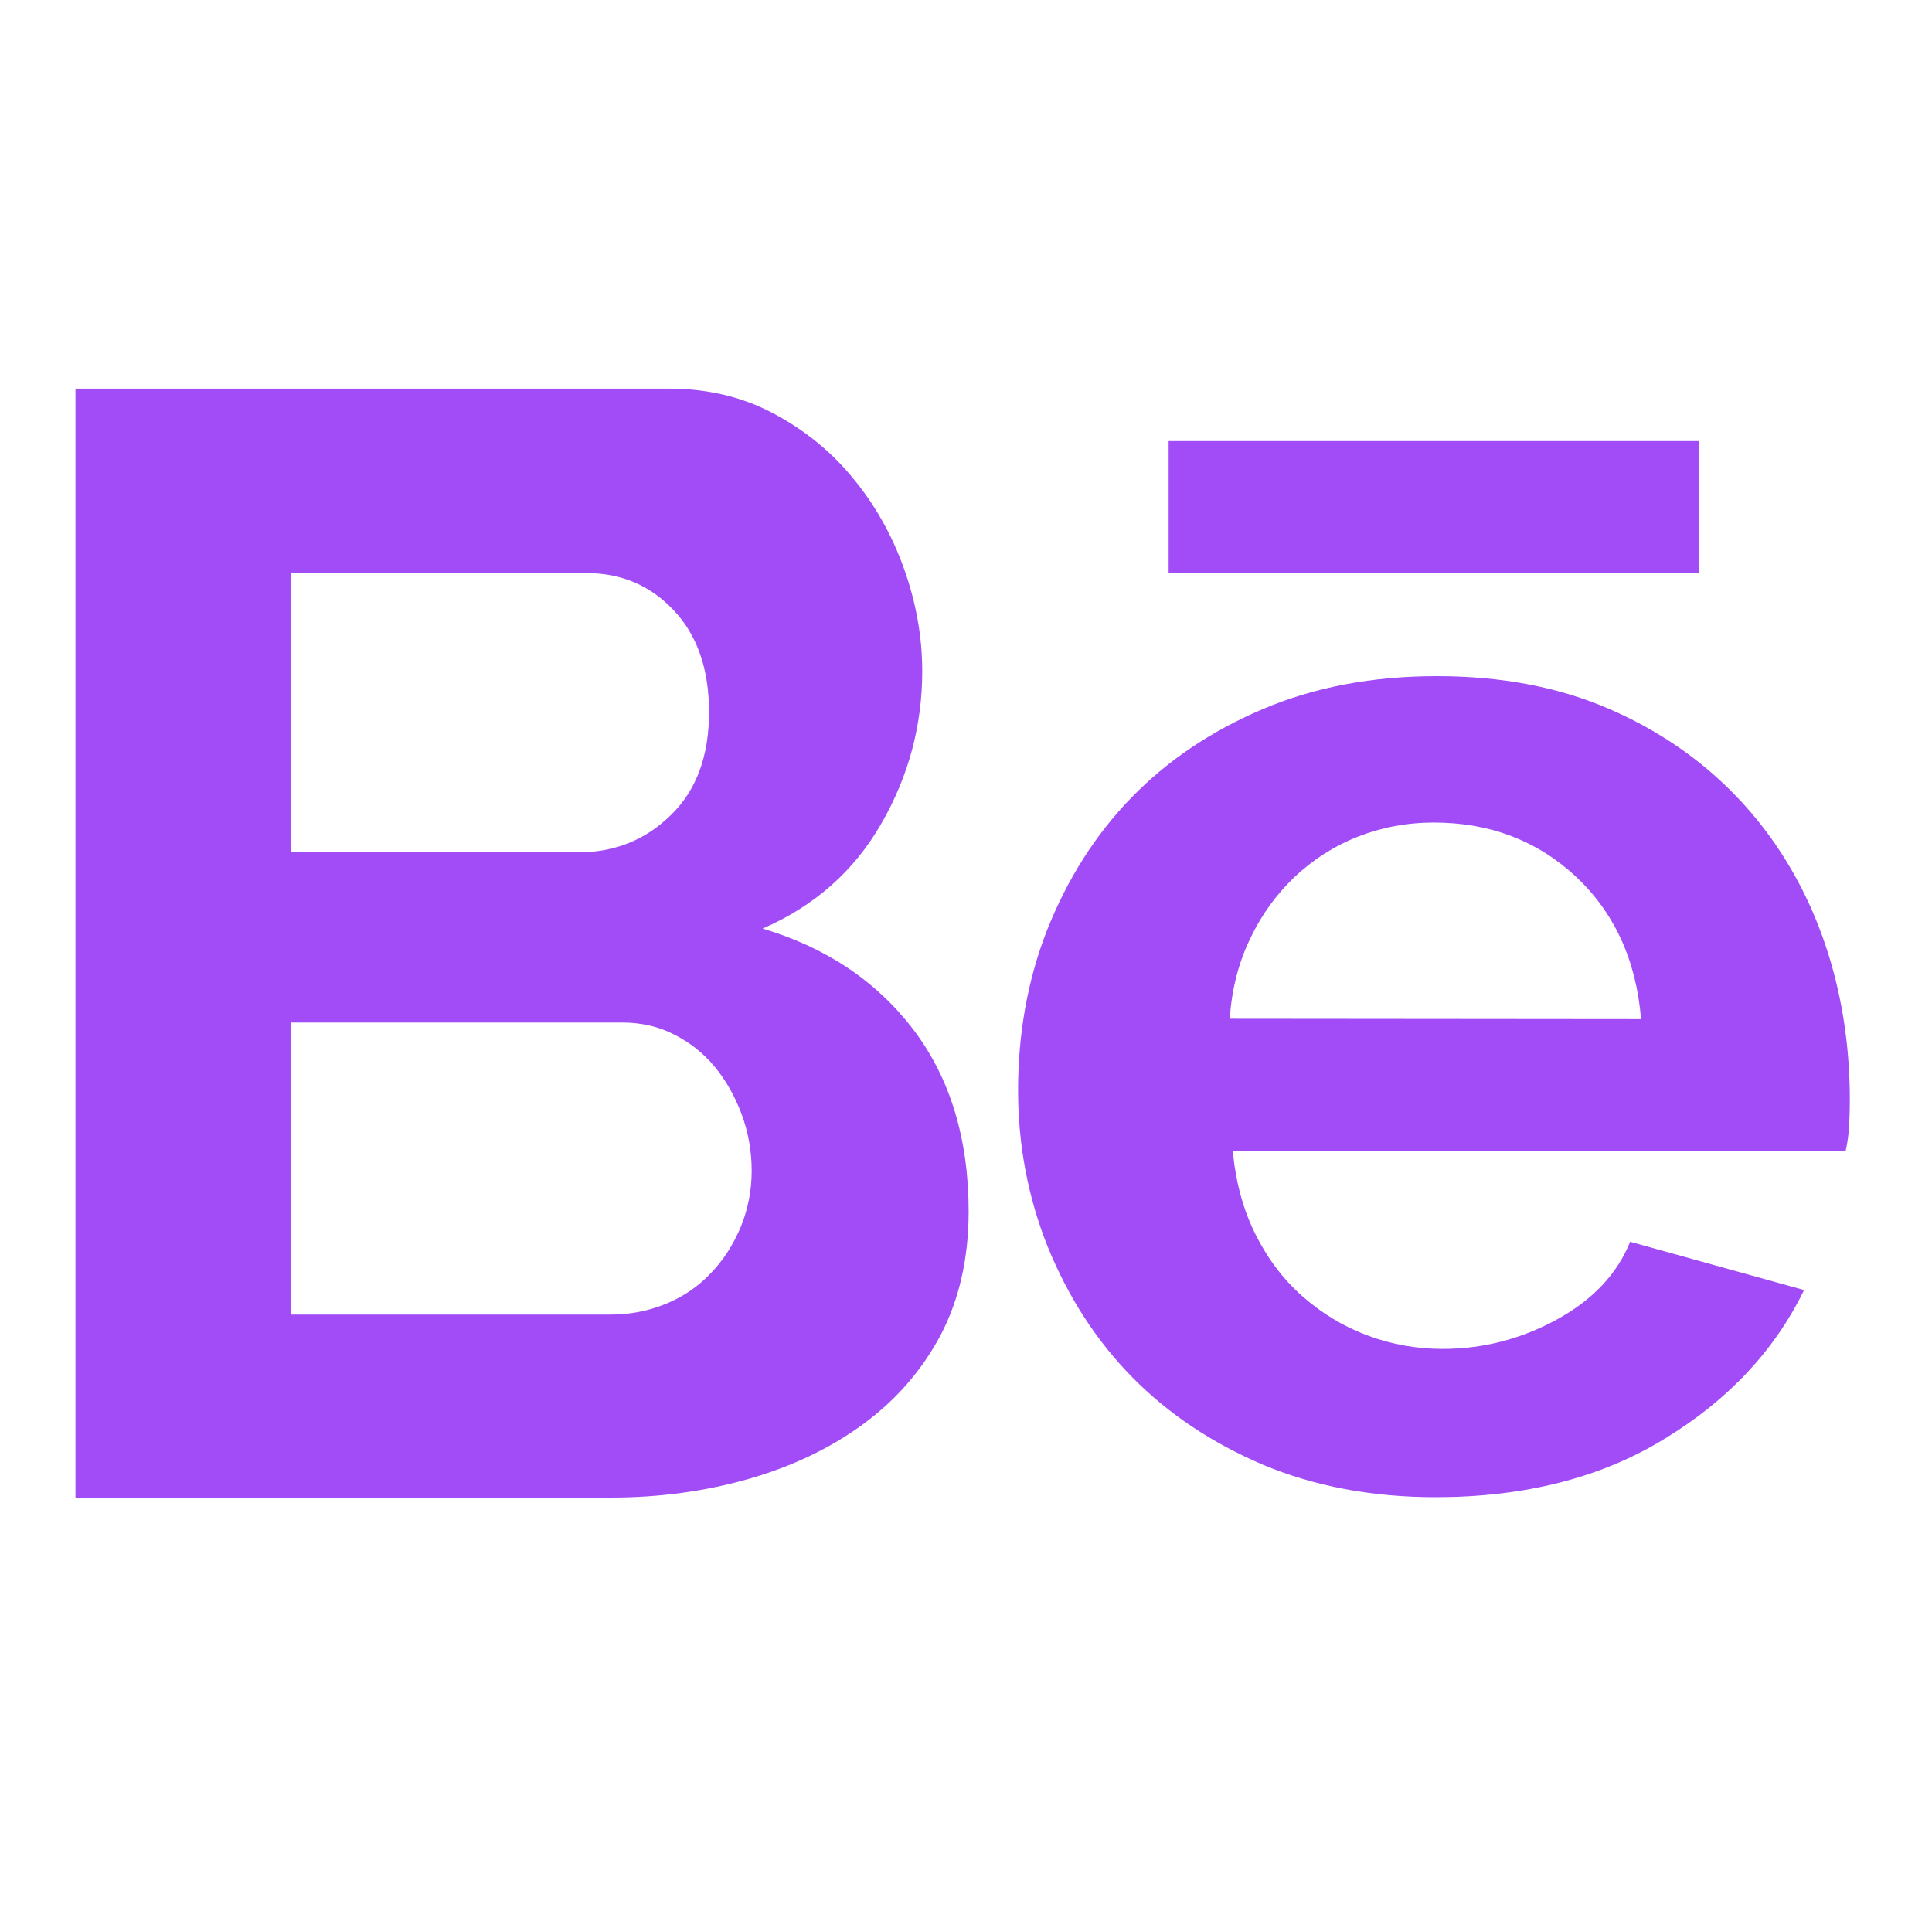 <?xml version="1.0" encoding="utf-8"?>
<!-- Generator: Adobe Illustrator 27.0.0, SVG Export Plug-In . SVG Version: 6.00 Build 0)  -->
<svg version="1.1" id="Layer_1" xmlns="http://www.w3.org/2000/svg" xmlns:xlink="http://www.w3.org/1999/xlink" x="0px" y="0px"
	 viewBox="0 0 512 511" style="enable-background:new 0 0 512 511;" xml:space="preserve">
<style type="text/css">
	.st0{display:none;fill:#A14CF6;}
	.st1{display:none;}
	.st2{display:inline;fill:#A14CF6;}
	.st3{display:inline;fill-rule:evenodd;clip-rule:evenodd;fill:#A14CF6;}
	.st4{fill:#A14CF6;}
</style>
<path class="st0" d="M0,148.6l7,25.9l0.5-0.4c14.2-9.4,25.4-16.8,38-16.8c11.3,0,22.1,6.1,30.1,18c43.7,64.8,77.5,290.3,159.3,290.3
	c80.7,0,283.4-245.8,277-356.8c-3.2-55.1-42.7-63.3-65.9-63.3c-44.8,0-89.4,27.6-111.9,80.5c38.4-6.2,65.7,15.4,62.8,54.8
	c-3.4,44.8-78.6,160.6-113.6,160.6c-59.8,0-87.8-201.7-107.8-262.9c-5-15.3-19.5-24.8-37.8-24.8c-13,0-26.5,5-38,14.1
	C73.1,88.8,46.2,110.4,20,132.1L0,148.6z"/>
<g class="st1">
	<path class="st2" d="M26,485.9l33.2-124c-18.8-34-28.7-72-28.7-110.6c0-126.3,102.7-229,229-229c126.3,0,229,102.7,229,229
		c0,126.3-102.7,229-229,229c-37.9,0-75.3-9.6-108.9-27.7L26,485.9z M156.9,406l7.9,4.7c28.8,17.2,61.6,26.3,94.8,26.3
		c102.4,0,185.7-83.3,185.7-185.7S361.9,65.5,259.5,65.5c-102.4,0-185.7,83.3-185.7,185.7c0,33.8,9.4,67.1,27.2,96.3l4.8,7.9
		l-18.6,69.2L156.9,406z"/>
	<path class="st3" d="M344.7,283.1c-9.4-5.6-21.7-11.9-32.8-7.4c-8.5,3.5-14,16.8-19.5,23.6c-2.8,3.5-6.2,4-10.6,2.3
		c-32-12.7-56.5-34.1-74.1-63.5c-3-4.6-2.5-8.2,1.1-12.4c5.3-6.3,12-13.4,13.5-21.9c1.4-8.5-2.5-18.3-6-25.9
		c-4.5-9.6-9.5-23.3-19.1-28.8c-8.9-5-20.5-2.2-28.4,4.2c-13.6,11.1-20.2,28.5-20,45.7c0.1,4.9,0.7,9.8,1.8,14.5
		c2.8,11.4,8,22,13.9,32.1c4.5,7.6,9.3,15,14.5,22.1c17.1,23.2,38.4,43.4,63,58.5c12.3,7.5,25.6,14.2,39.3,18.7
		c15.4,5.1,29.1,10.4,45.7,7.2c17.4-3.3,34.6-14.1,41.5-30.9c2-5,3.1-10.5,1.9-15.7C368.2,294.8,353.5,288.3,344.7,283.1z"/>
</g>
<g>
	<path class="st4" d="M256.7,321.1c0,12.4-2.5,23.3-7.4,32.7c-5,9.4-11.8,17.2-20.5,23.6c-8.7,6.4-18.8,11.2-30.2,14.5
		c-11.5,3.3-23.7,5-36.6,5H20V103h157.3c10.2,0,19.5,2.2,27.7,6.6c8.3,4.4,15.3,10.1,21.1,17.2c5.8,7,10.3,15,13.5,24
		c3.2,9,4.8,18,4.8,27.1c0,14.3-3.6,27.8-10.8,40.3c-7.2,12.6-17.7,21.9-31.5,27.9c16.8,5,30.1,13.9,39.9,26.7
		C251.8,285.7,256.7,301.8,256.7,321.1z M77.1,151.8v74.1h76.1c9.7,0,17.9-3.3,24.6-9.9c6.8-6.6,10.1-15.7,10.1-27.3
		c0-11.3-3.1-20.3-9.3-26.9c-6.2-6.6-13.9-9.9-23-9.9H77.1z M199.2,310.3c0-5.2-0.9-10.3-2.7-15.1c-1.8-4.8-4.2-9-7.2-12.6
		c-3-3.6-6.6-6.4-10.8-8.5c-4.1-2.1-8.7-3.1-13.7-3.1H77.1v77.4h84.8c5.2,0,10.1-1,14.7-2.9c4.6-1.9,8.5-4.6,11.8-8.1
		c3.3-3.4,5.9-7.5,7.9-12.2C198.2,320.5,199.2,315.6,199.2,310.3z"/>
	<path class="st4" d="M380.4,396.8c-16.8,0-32.1-2.9-45.7-8.6c-27-11.5-46.1-30.8-57.1-57.9c-5.2-13.1-7.8-26.9-7.8-41.3
		c0-15,2.5-29.1,7.6-42.3c10.9-27.5,29.9-47.1,57.1-58.7c13.8-5.9,29.2-8.8,46.3-8.8c17.1,0,32.4,2.9,45.9,8.8
		c44.4,19.3,65.3,62.4,63.4,109.1c-0.1,3.2-0.5,5.9-1,8H326.7c0.8,8.3,2.8,15.6,6,22c3.2,6.4,7.3,11.9,12.4,16.4
		c5.1,4.5,10.8,8,17.2,10.4c6.4,2.4,13.1,3.6,20,3.6c10.7,0,20.8-2.6,30.3-7.8c9.5-5.2,16-12.1,19.4-20.6l46.1,12.8
		c-7.8,16-20.1,29.2-37.1,39.5C424.2,391.7,403.9,396.8,380.4,396.8z M434.9,270.1c-1.3-15.8-7.2-28.4-17.4-37.9
		c-10.3-9.5-22.8-14.2-37.5-14.2c-7.2,0-14,1.3-20.3,3.8c-6.3,2.5-11.8,6.1-16.6,10.6c-4.8,4.6-8.8,10-11.8,16.4
		c-3.1,6.4-4.9,13.5-5.4,21.2L434.9,270.1L434.9,270.1z"/>
	<path class="st4" d="M309.7,116.9h140.6v34.9H309.7V116.9z"/>
</g>
</svg>
